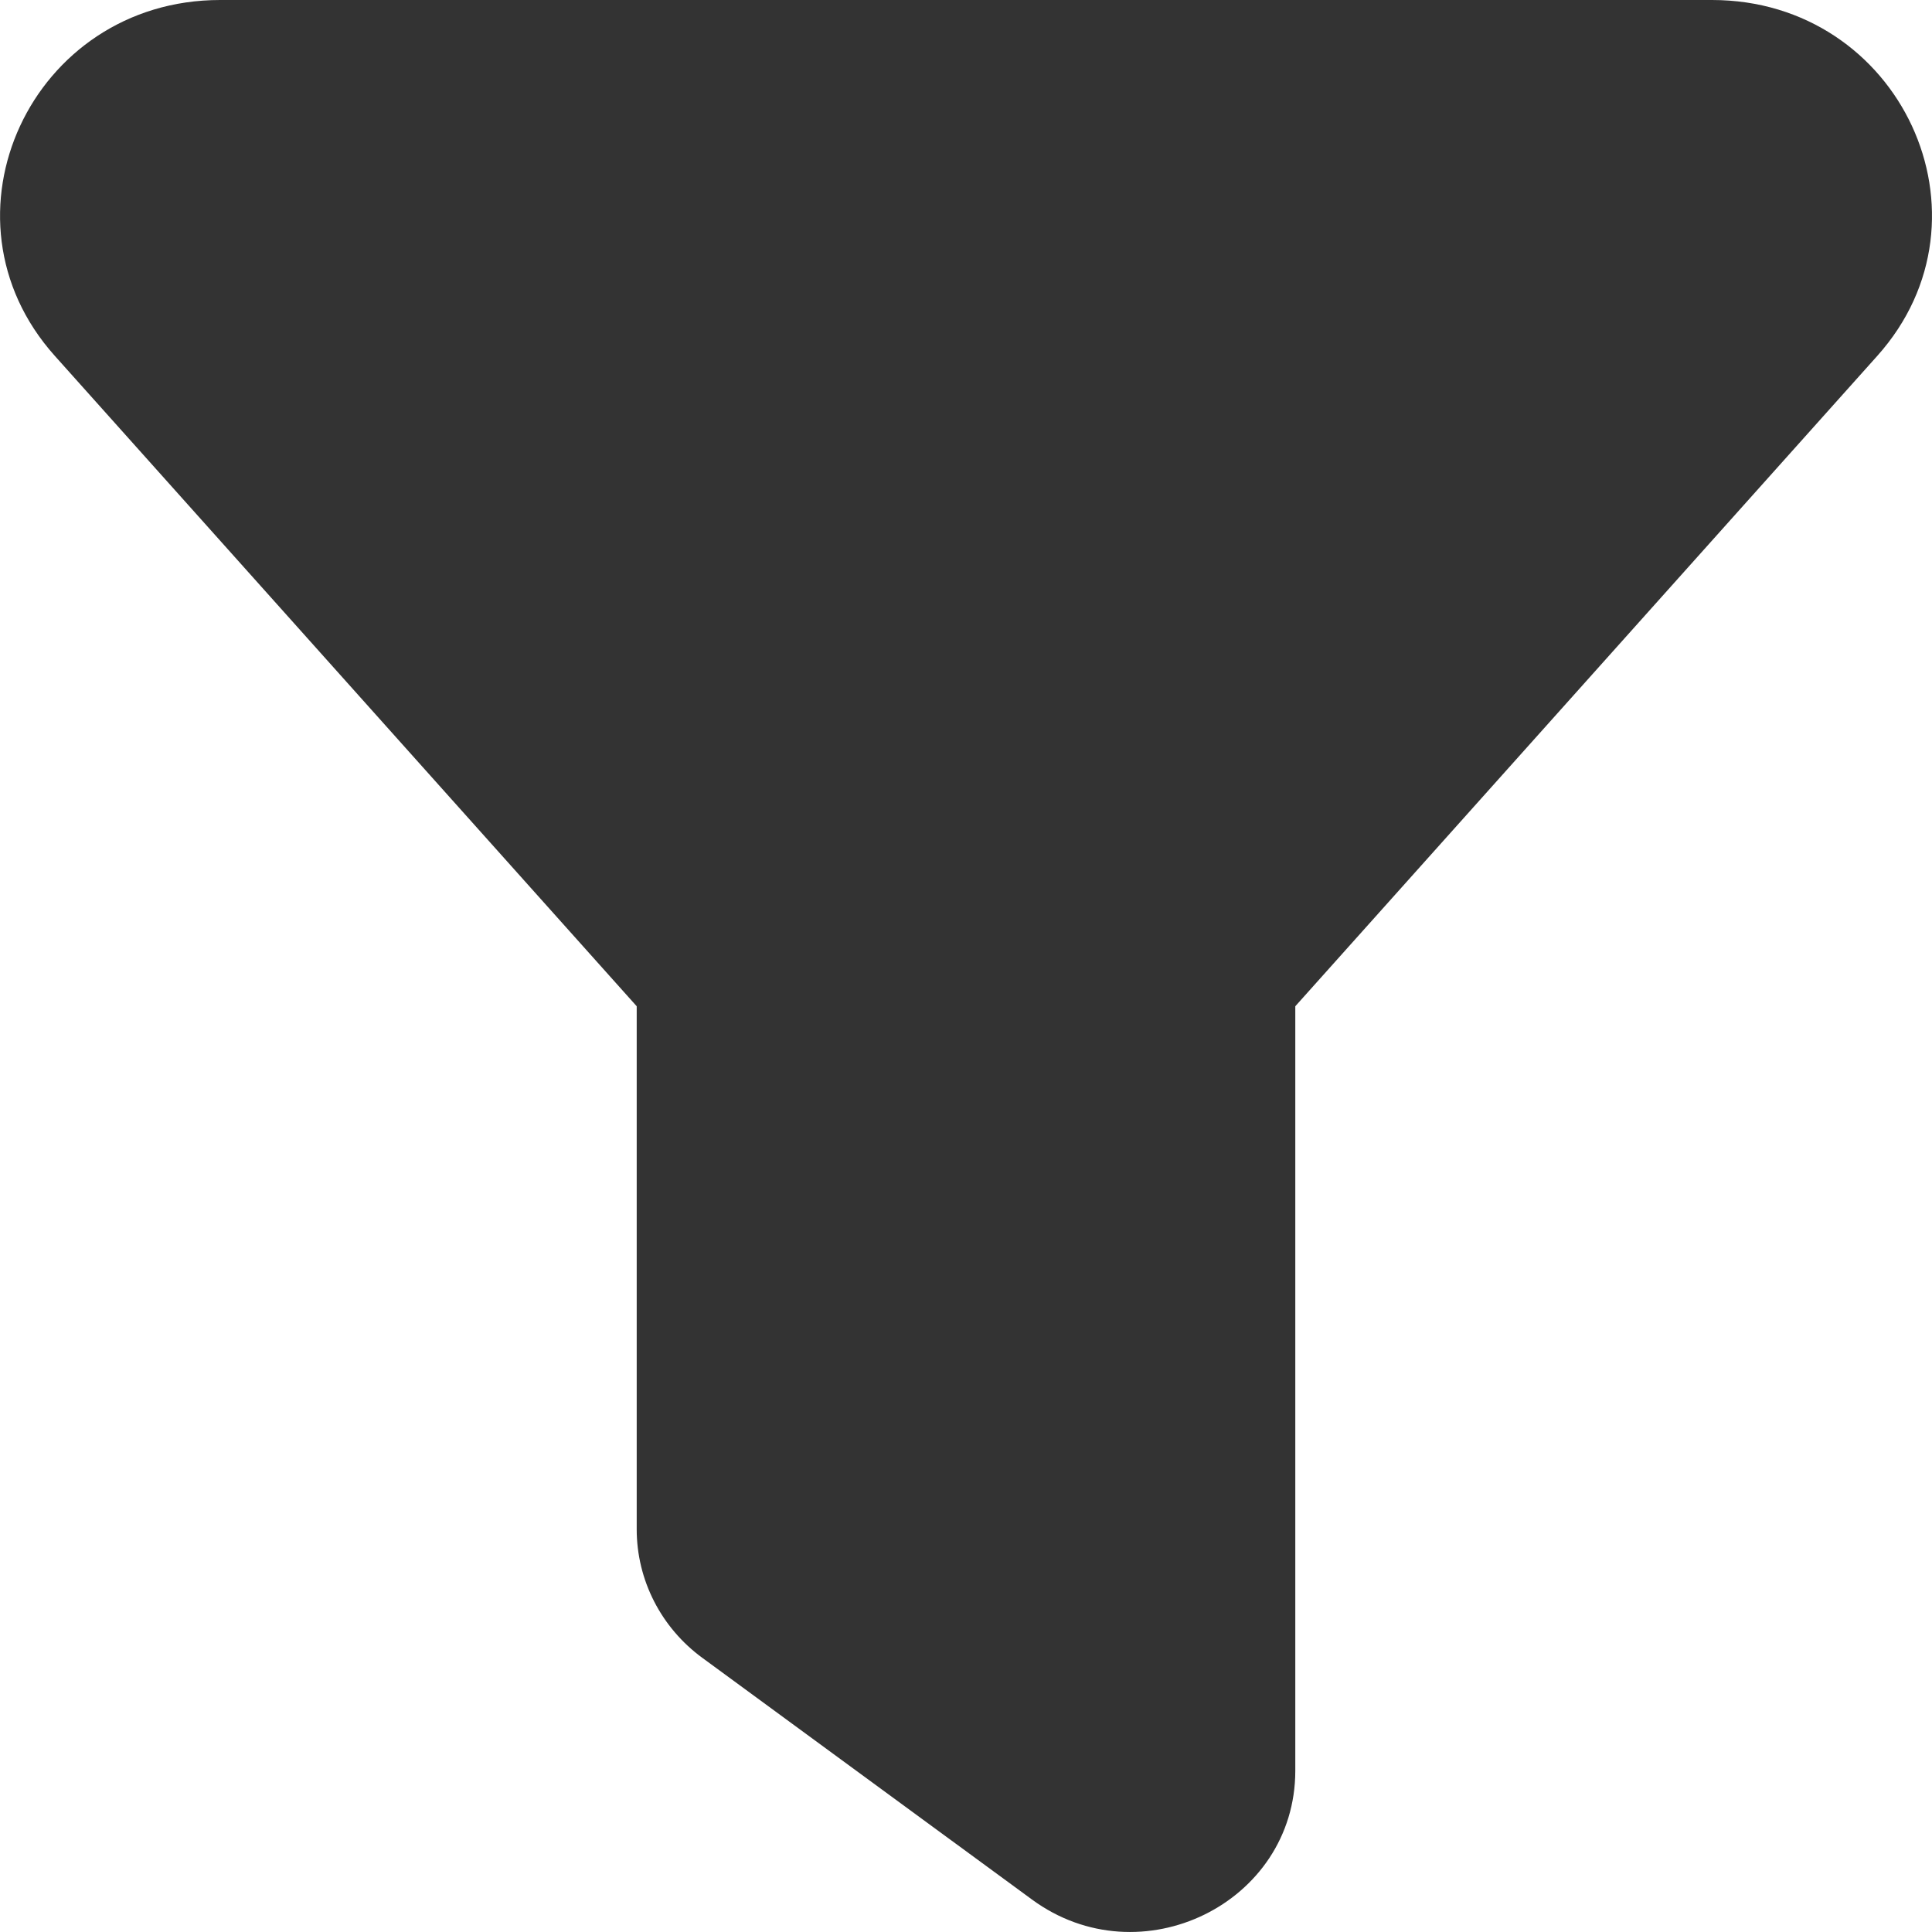 <svg width="18" height="18" viewBox="0 0 18 18" fill="none" xmlns="http://www.w3.org/2000/svg">
<path d="M2.051 0C0.292 0 -0.647 2.024 0.511 3.316L5.932 9.375V14.248C5.932 14.72 6.159 15.165 6.545 15.447L9.614 17.697C10.624 18.439 12.068 17.733 12.068 16.497V9.375L17.49 3.316C18.647 2.024 17.708 0 15.95 0H2.051Z" fill="black" fill-opacity="0.8"/>
</svg>
